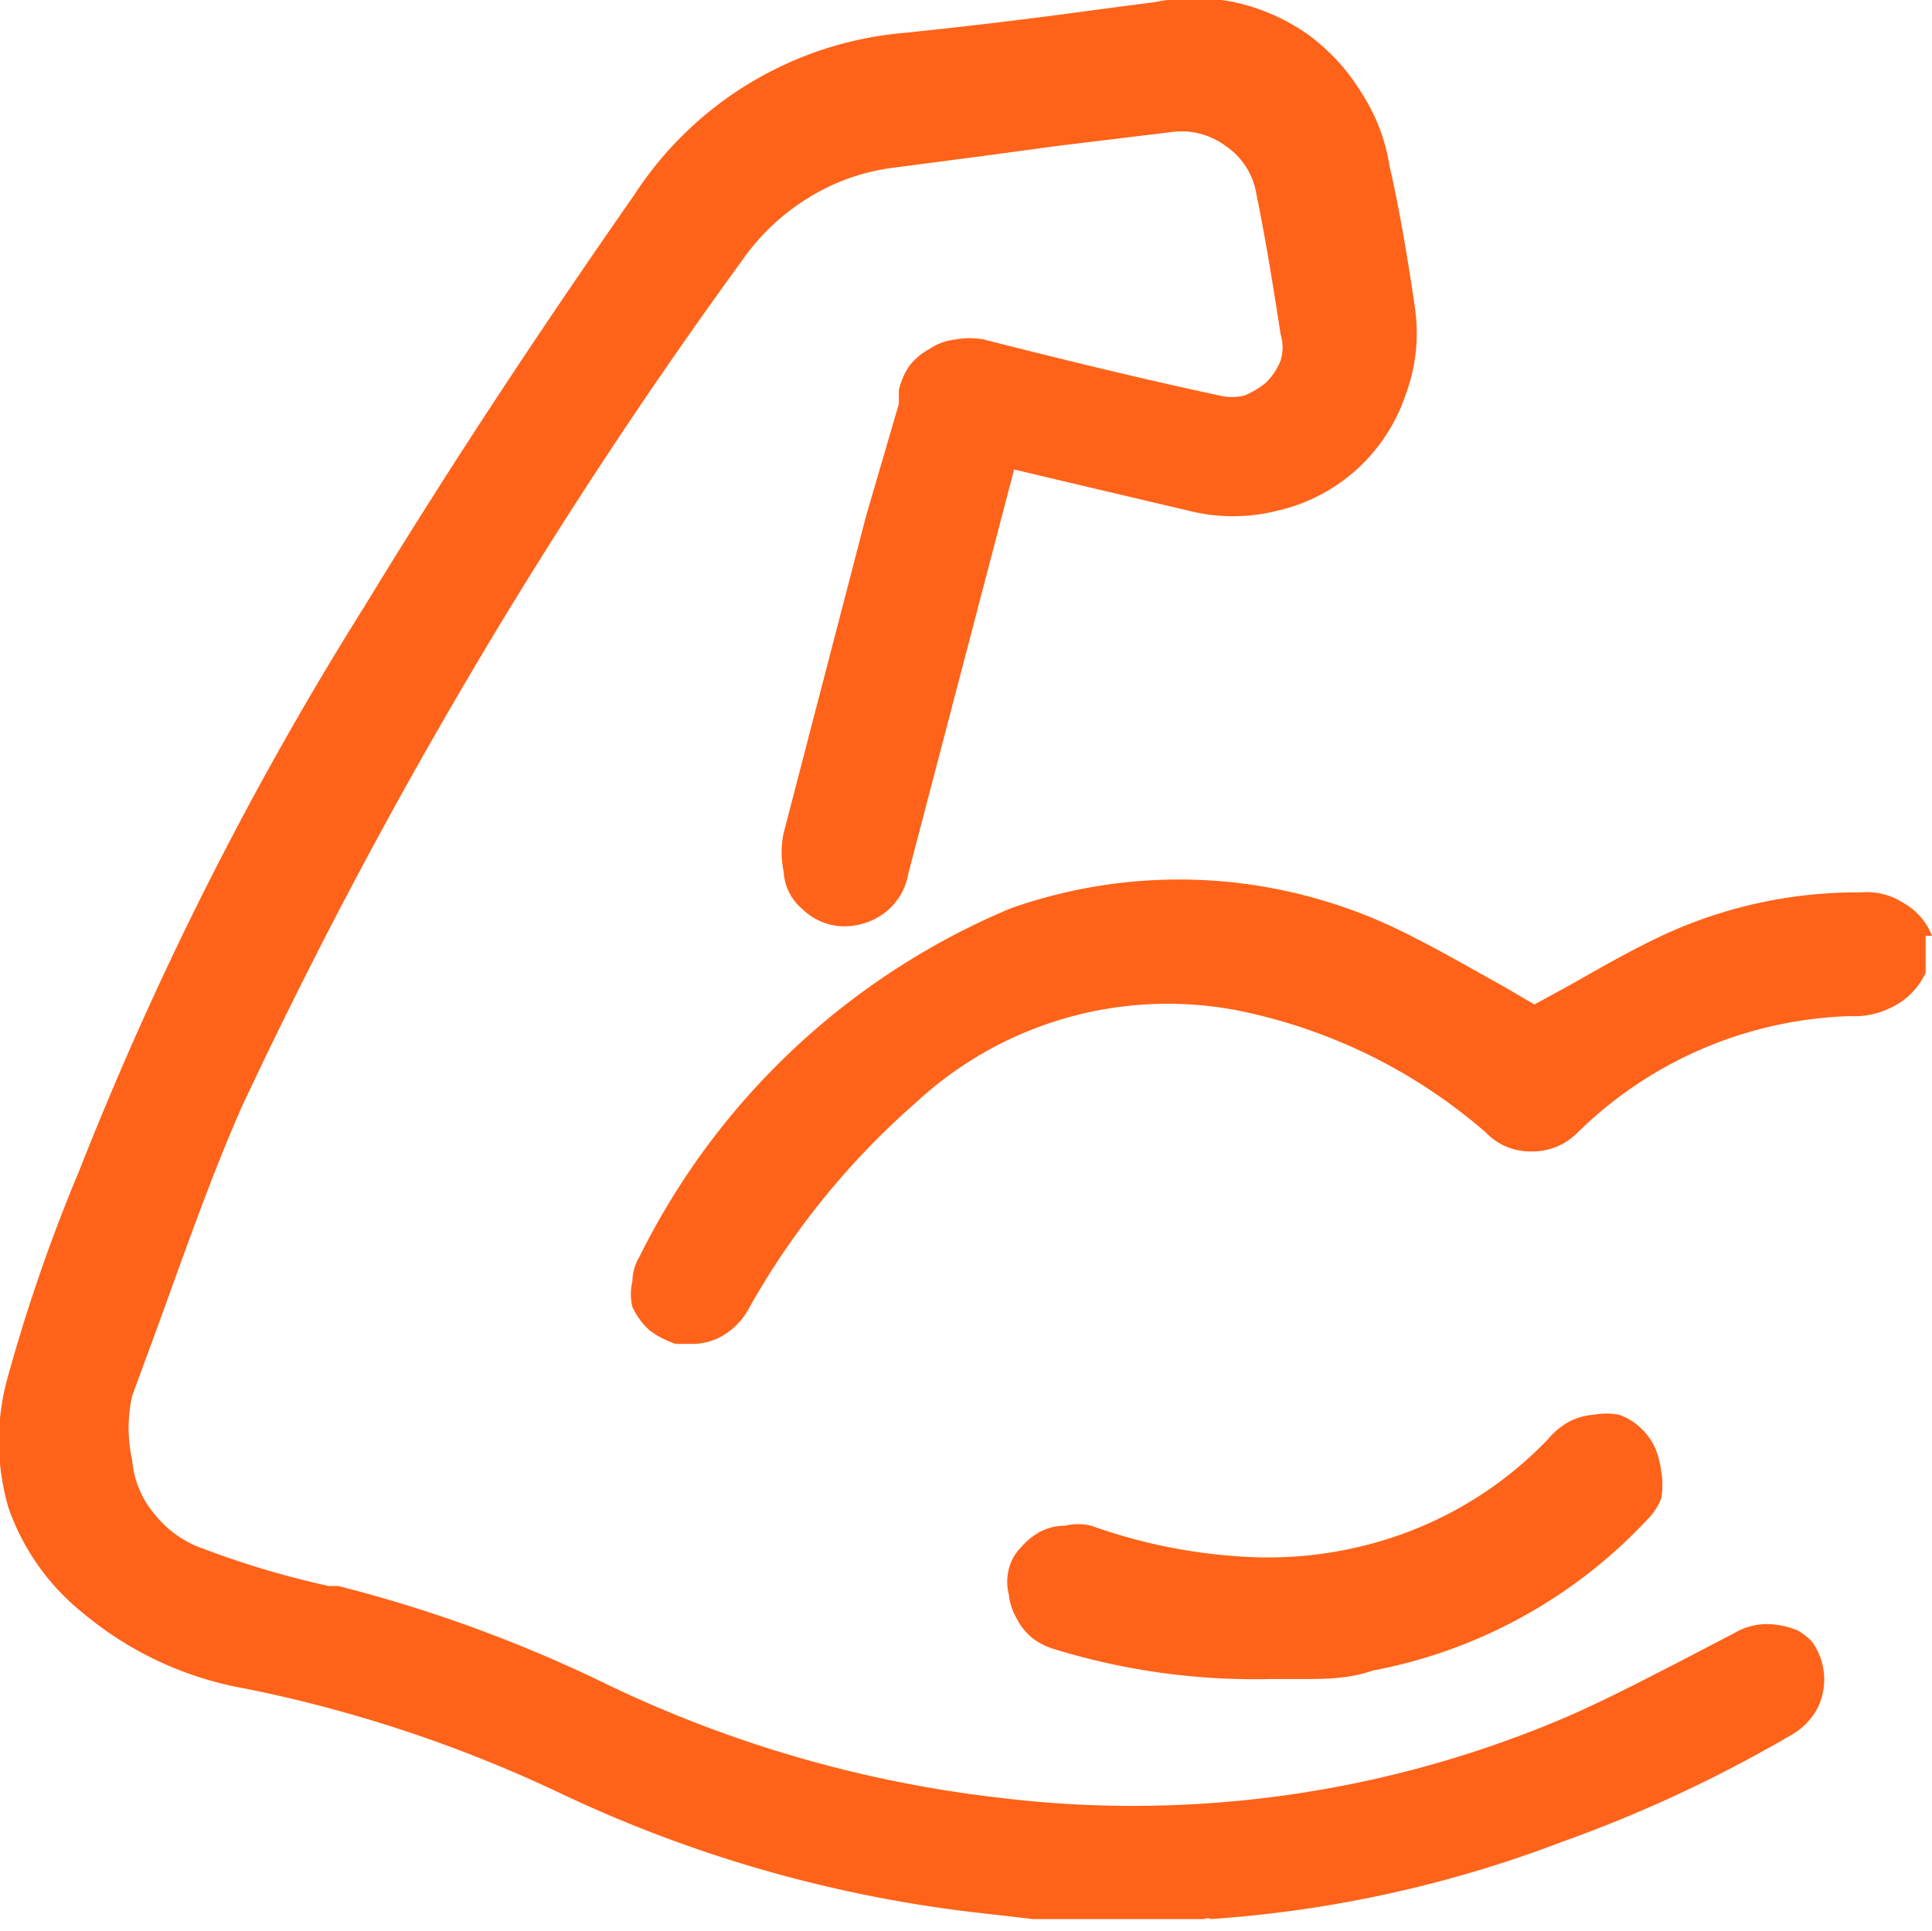 <svg xmlns="http://www.w3.org/2000/svg" viewBox="0 0 18.27 18.26"><defs><style>.cls-1{fill:#ff6319;}</style></defs><g id="Capa_2" data-name="Capa 2"><g id="Capa_1-2" data-name="Capa 1"><path class="cls-1" d="M17,15.42a.8.8,0,0,0-.3-.06.6.6,0,0,0-.29.08l-.46.24c-.37.19-.75.39-1.14.56A10.42,10.42,0,0,1,9.43,17a11.6,11.6,0,0,1-3.69-1.07A13.22,13.22,0,0,0,3.2,15l-.09,0a8.38,8.38,0,0,1-1.18-.35,1,1,0,0,1-.46-.32.9.9,0,0,1-.22-.52,1.4,1.4,0,0,1,0-.61l.14-.38c.29-.78.56-1.59.9-2.36a48.73,48.73,0,0,1,4.73-8,2.11,2.11,0,0,1,.61-.58,2,2,0,0,1,.79-.29l.84-.11.74-.1,1.07-.13a.7.7,0,0,1,.52.13.68.68,0,0,1,.29.45c.09.44.16.88.23,1.33a.43.43,0,0,1,0,.25.6.6,0,0,1-.14.21.82.82,0,0,1-.2.12.49.49,0,0,1-.24,0c-.75-.16-1.52-.35-2.23-.53a.74.74,0,0,0-.26,0,.54.54,0,0,0-.25.09.6.6,0,0,0-.19.16.67.67,0,0,0-.1.23l0,.07,0,.06L8.19,4.88l-.78,3a.89.89,0,0,0,0,.36.5.5,0,0,0,.18.36.57.57,0,0,0,.36.16.64.64,0,0,0,.42-.13.59.59,0,0,0,.22-.37l1-3.82.42.1,1.23.29a1.71,1.71,0,0,0,.84,0,1.67,1.67,0,0,0,1.21-1.09,1.67,1.67,0,0,0,.09-.83c-.07-.49-.16-1-.24-1.34a1.76,1.76,0,0,0-.27-.7,1.91,1.91,0,0,0-.51-.55,1.93,1.93,0,0,0-.69-.3,1.9,1.9,0,0,0-.75,0L10.31.1C9.73.18,9.14.25,8.56.31A3.39,3.39,0,0,0,6,1.84C5.1,3.13,4.26,4.4,3.45,5.73a32.22,32.22,0,0,0-2.7,5.34l0,0A16.21,16.21,0,0,0,.08,13a2.25,2.25,0,0,0,0,1.26,2.21,2.21,0,0,0,.71,1,3.27,3.27,0,0,0,1.53.71,12.85,12.85,0,0,1,3,1,12.55,12.55,0,0,0,3.84,1.11l.61.07.26,0h1.36a.06.06,0,0,1,.06,0,11.48,11.48,0,0,0,3.32-.73,12.84,12.84,0,0,0,2.15-1,.64.64,0,0,0,.27-.27.61.61,0,0,0-.06-.63A.68.68,0,0,0,17,15.42Z"/><path class="cls-1" d="M18.27,8.85A.61.61,0,0,0,18,8.54a.63.63,0,0,0-.4-.1,4.37,4.37,0,0,0-1.82.38c-.33.15-.64.33-.94.5l-.33.18-.29-.17c-.29-.16-.58-.33-.88-.48a4.78,4.78,0,0,0-3.78-.26,6.88,6.88,0,0,0-3.51,3.29.48.48,0,0,0-.07.24.51.51,0,0,0,0,.24.69.69,0,0,0,.16.22.85.85,0,0,0,.25.13l.17,0a.57.57,0,0,0,.31-.1.67.67,0,0,0,.22-.25,7.39,7.39,0,0,1,1.58-1.94,3.5,3.5,0,0,1,3-.87,5.11,5.11,0,0,1,2.38,1.16.58.58,0,0,0,.43.18.6.6,0,0,0,.44-.18,3.84,3.84,0,0,1,2.58-1.1.77.77,0,0,0,.42-.1.67.67,0,0,0,.29-.31V8.85Z"/><path class="cls-1" d="M12,15.88h0l.3,0c.22,0,.45,0,.68-.08a4.76,4.76,0,0,0,2.59-1.42.6.6,0,0,0,.14-.21.74.74,0,0,0,0-.25.86.86,0,0,0-.06-.23.59.59,0,0,0-.13-.18.57.57,0,0,0-.21-.13.67.67,0,0,0-.24,0,.61.61,0,0,0-.24.07.7.7,0,0,0-.19.16,3.6,3.6,0,0,1-1.33.88,3.75,3.75,0,0,1-1.59.23,5.13,5.13,0,0,1-1.4-.29.52.52,0,0,0-.25,0,.5.5,0,0,0-.24.06.65.65,0,0,0-.18.15.43.43,0,0,0-.11.2.48.48,0,0,0,0,.24.57.57,0,0,0,.07.22.58.58,0,0,0,.15.19.65.65,0,0,0,.22.11A6.43,6.43,0,0,0,12,15.88Z"/></g></g></svg>